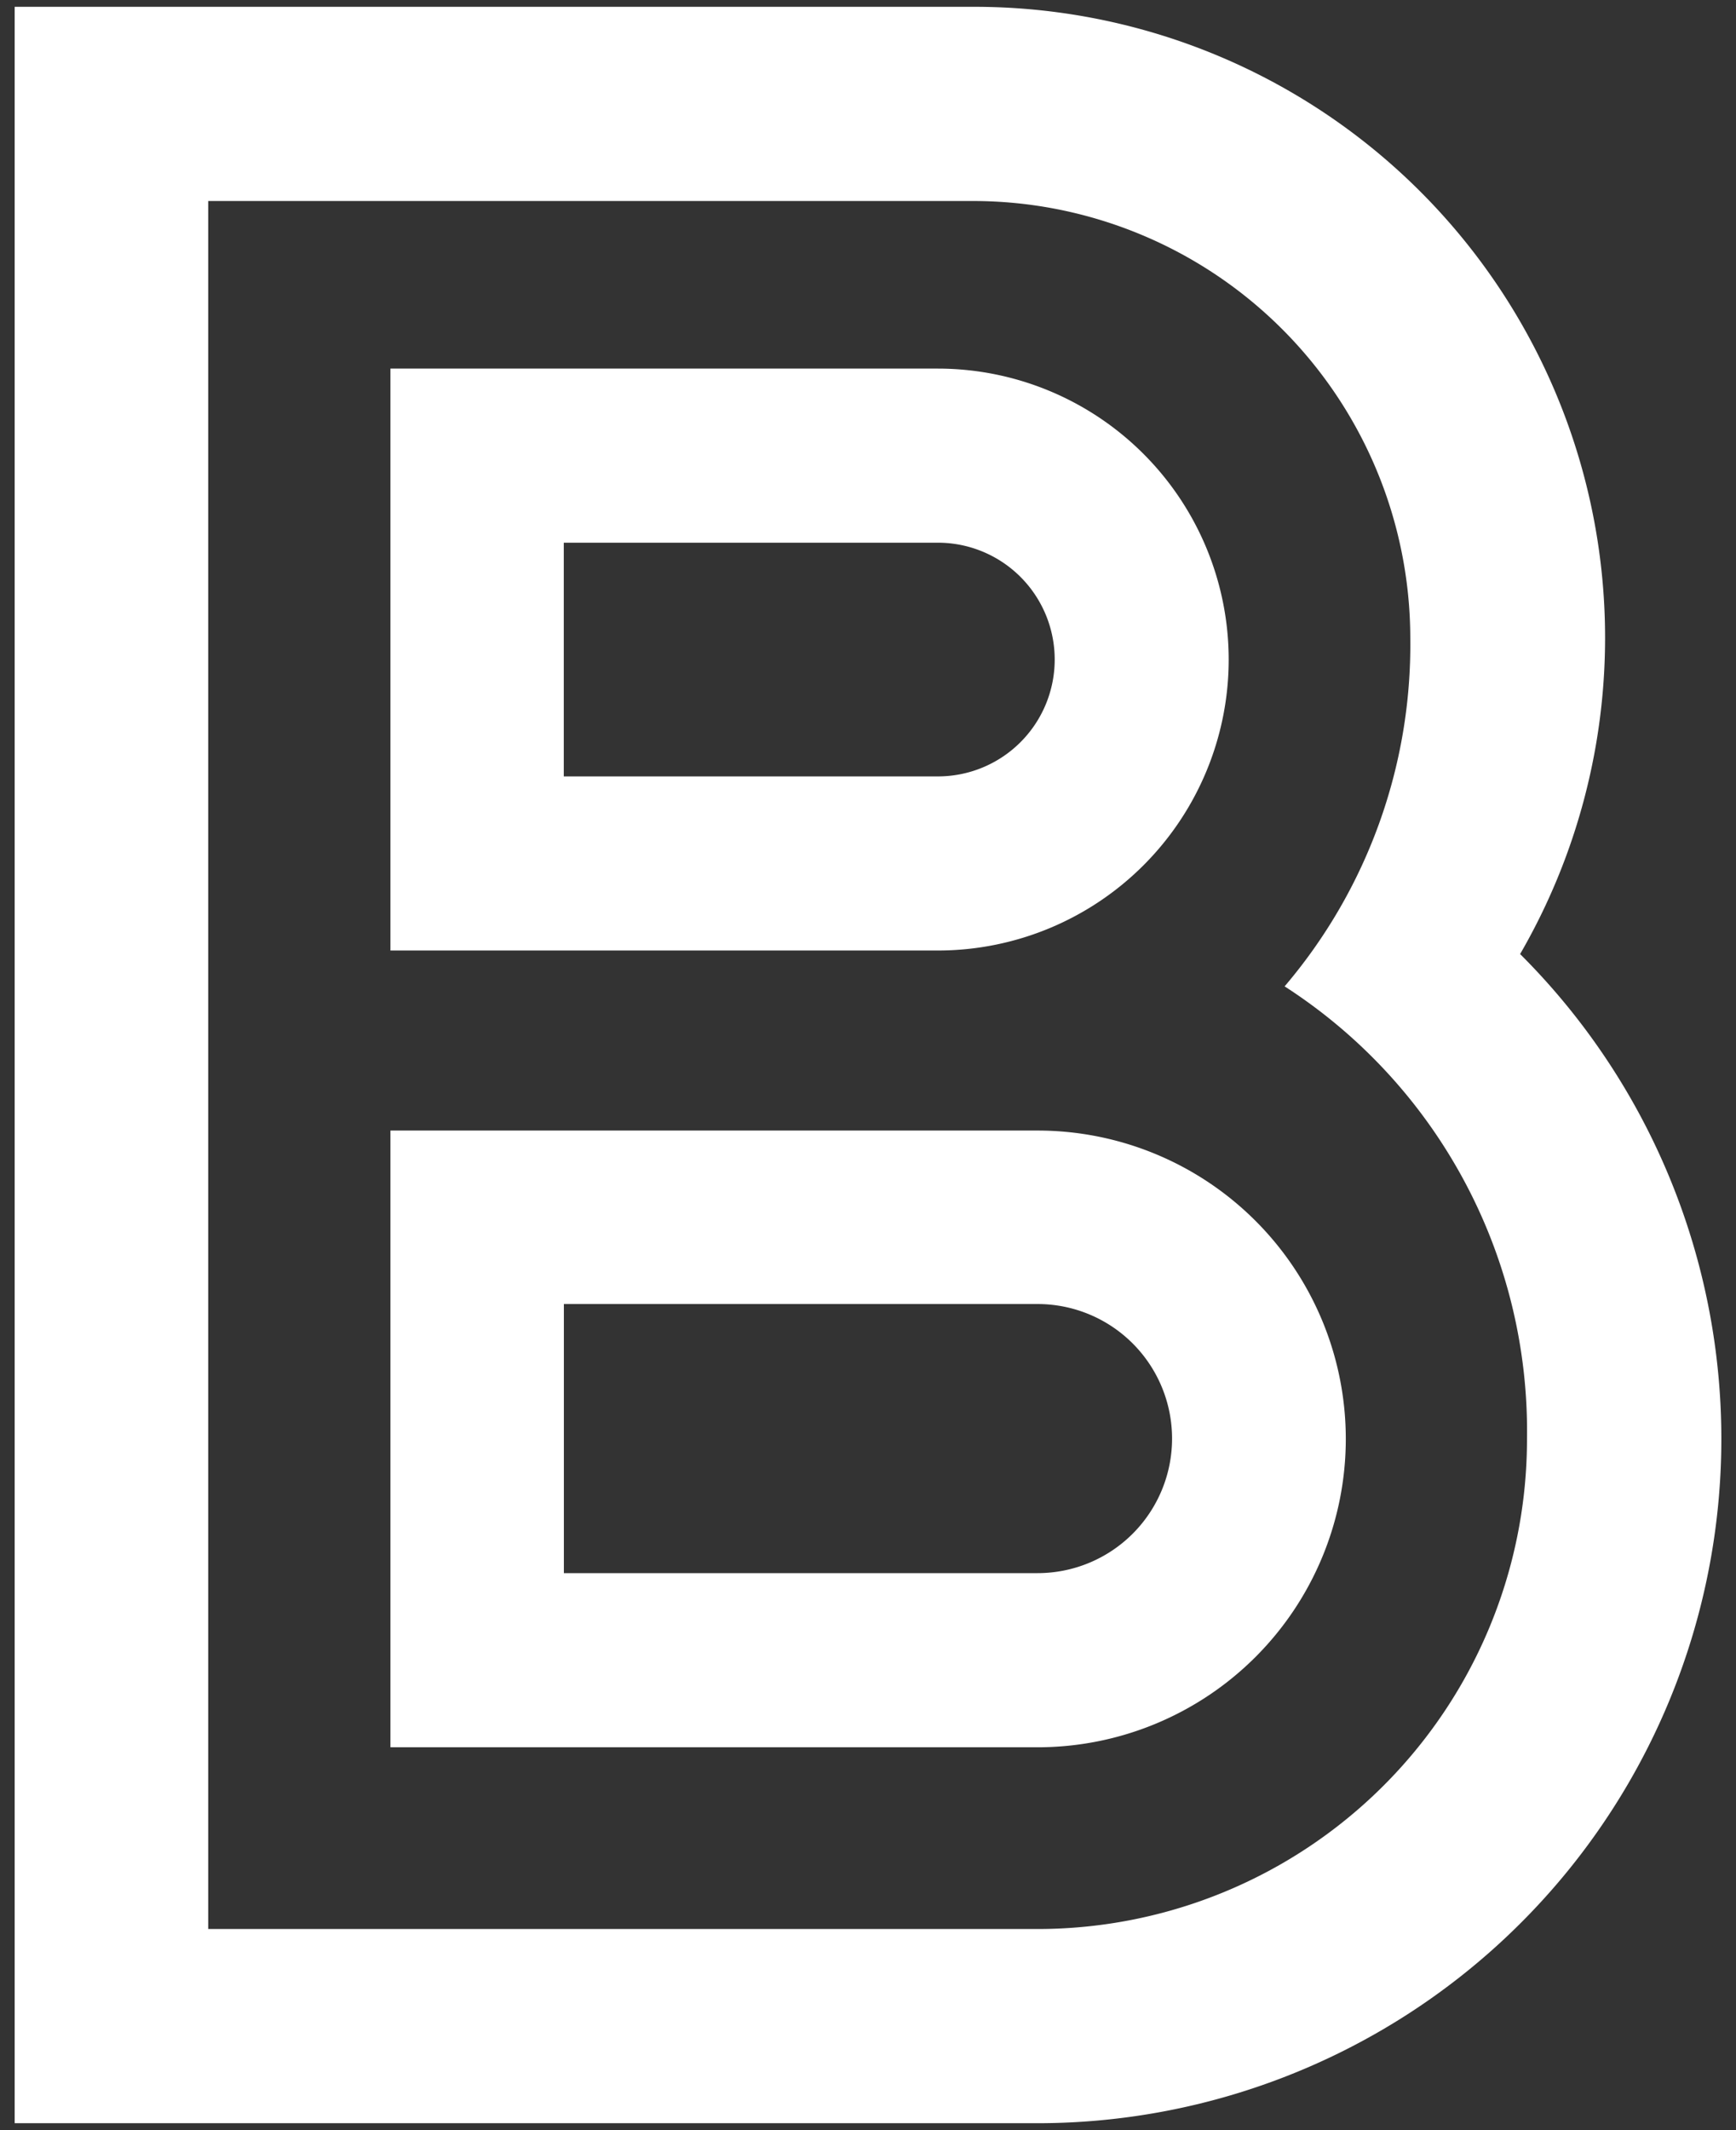 <svg id="houston-flat" xmlns="http://www.w3.org/2000/svg" viewBox="0 0 53 65"><rect x="0" y="0" width="53" height="65" fill="#333333" stroke="none"/><title>v</title><path id="B" d="M46.409,29.114A19.254,19.254,0,0,0,29.732.208H.448V64.792H31.677A20.884,20.884,0,0,0,46.409,29.114ZM31.677,58.866H6.356V6.134H29.714A13.352,13.352,0,0,1,43.056,19.479,16.07,16.07,0,0,1,39.219,30.1a16.136,16.136,0,0,1,7.4,13.814A14.945,14.945,0,0,1,31.677,58.866Zm5.835-38.739a8.885,8.885,0,0,0-8.878-8.879H11.92V29.006H28.656a8.881,8.881,0,0,0,8.856-8.879Zm-20.3,3.566V16.561H28.634a3.566,3.566,0,1,1,0,7.132ZM31.674,34.5H11.92v18.82H31.677a9.41,9.41,0,1,0,0-18.82Zm0,13.507H17.215V39.794H31.677a4.106,4.106,0,0,1,0,8.212h0Z" style="fill:#fff"/></svg>